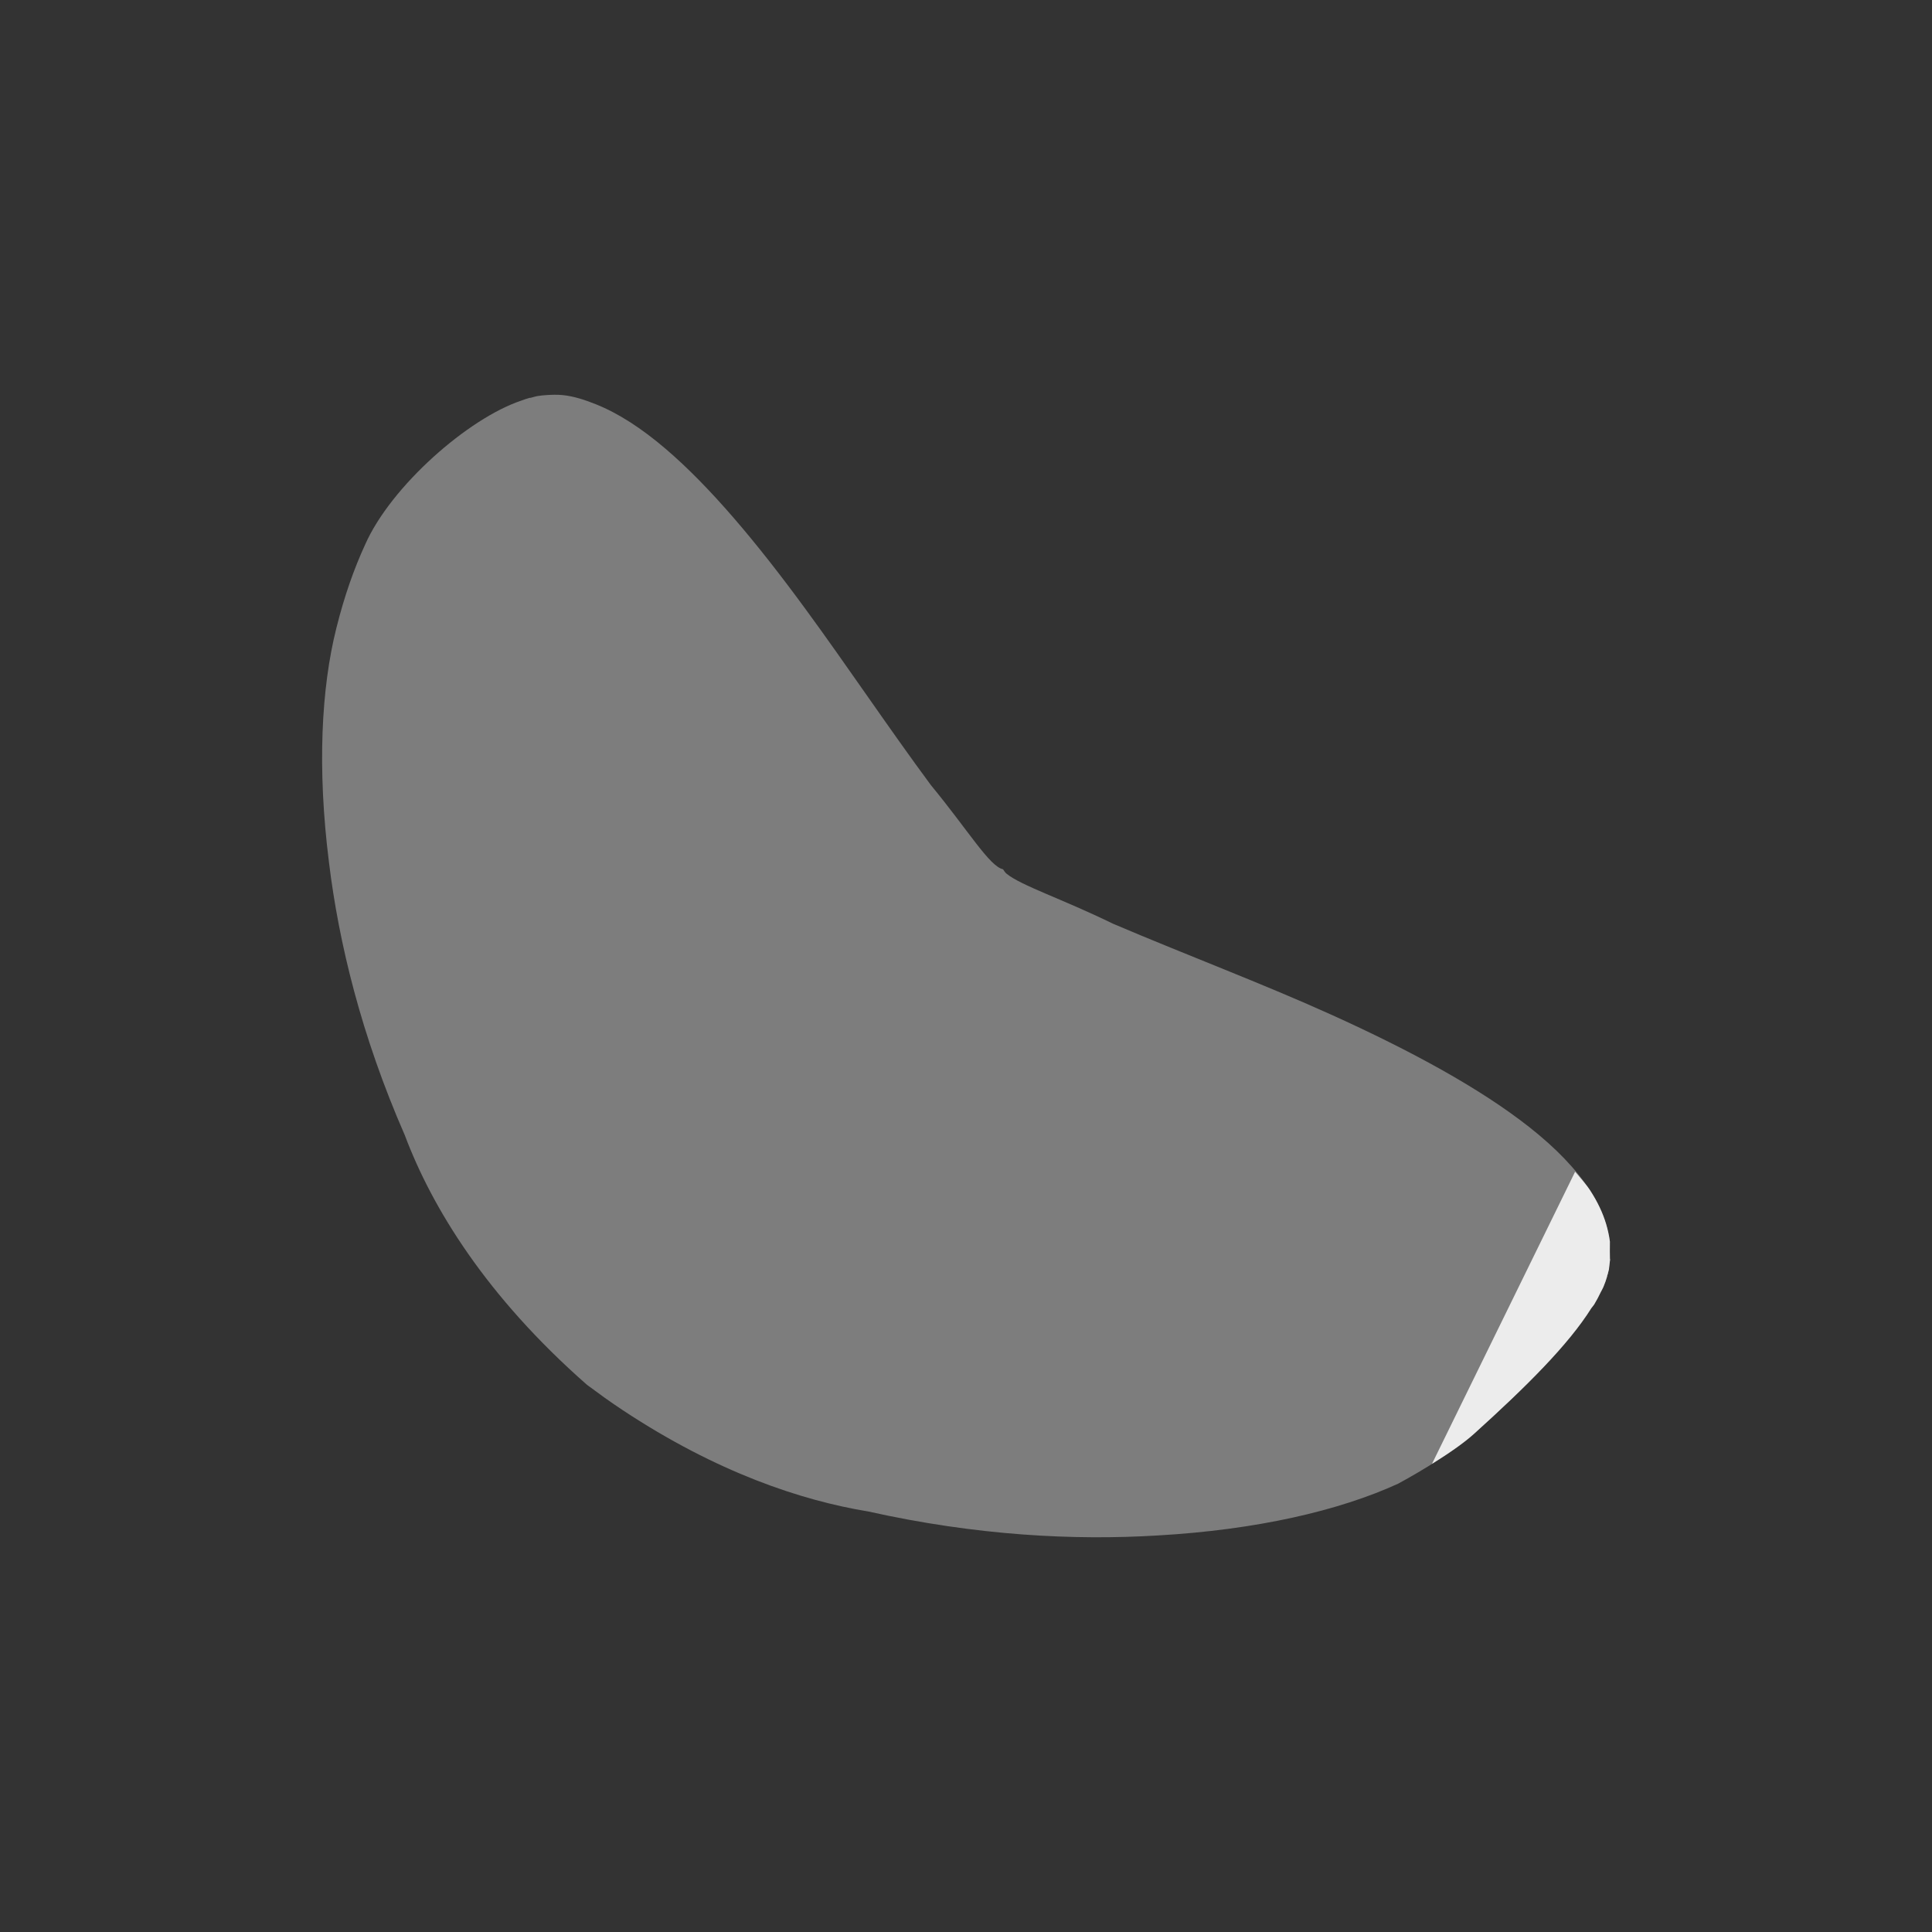 <svg xmlns="http://www.w3.org/2000/svg" viewBox="0 0 24 24">
 <rect x="0" y="0" width="24" height="24" fill="#333333" stroke="none"/>
 <path d="m 6.786 4.908 c -0.034 0.002 -0.07 0.006 -0.103 0.011 -0.031 0.005 -0.061 0.015 -0.092 0.023 -0.004 0.001 -0.008 -0.001 -0.011 0 -0.034 0.009 -0.07 0.022 -0.103 0.034 c -0.66 0.22 -1.622 1.064 -1.942 1.791 -0.137 0.298 -0.255 0.63 -0.356 1.033 -0.188 0.746 -0.24 1.743 -0.092 2.916 c 0.121 0.99 0.399 2.146 0.942 3.387 0.337 0.897 1.01 2 2.263 3.1 0.147 0.109 0.29 0.213 0.437 0.31 1.178 0.781 2.233 1.128 3.056 1.263 1.35 0.301 2.562 0.361 3.596 0.298 1.229 -0.07 2.252 -0.307 2.987 -0.643 0.31 -0.168 0.719 -0.419 0.942 -0.62 0.657 -0.593 1.176 -1.11 1.459 -1.561 0.011 -0.016 0.024 -0.03 0.034 -0.046 0.032 -0.053 0.056 -0.098 0.08 -0.149 0.012 -0.024 0.024 -0.045 0.034 -0.069 0.018 -0.043 0.034 -0.085 0.046 -0.126 0.003 -0.025 0.009 -0.026 0.011 -0.046 0.004 -0.015 0.009 -0.032 0.011 -0.046 0.005 -0.032 0.009 -0.089 0.011 -0.103 0.006 -0.027 0 -0.023 0 -0.023 0 0 0.002 -0.007 0 -0.034 -0.002 -0.028 0 -0.078 0 -0.184 -0.009 -0.071 -0.025 -0.148 -0.046 -0.218 -0.042 -0.139 -0.106 -0.276 -0.195 -0.413 -0.173 -0.268 -0.428 -0.532 -0.758 -0.792 -0.612 -0.482 -1.469 -0.949 -2.47 -1.401 -0.852 -0.385 -1.79 -0.737 -2.7 -1.125 -0.636 -0.31 -1.138 -0.472 -1.321 -0.62 -0.023 -0.018 -0.033 -0.039 -0.046 -0.057 -0.166 -0.033 -0.432 -0.482 -0.896 -1.045 c -0.536 -0.725 -1.047 -1.491 -1.562 -2.193 -0.602 -0.822 -1.183 -1.515 -1.735 -1.986 -0.298 -0.254 -0.585 -0.44 -0.862 -0.551 -0.142 -0.057 -0.278 -0.101 -0.414 -0.115 c -0.069 -0.007 -0.14 -0.004 -0.207 0 z" style="fill:#ececec;opacity:0.4;fill-opacity:1"/>
 <path d="m 19.566 14.557 -1.777 3.627 c 0.2 -0.124 0.39 -0.254 0.52 -0.371 0.657 -0.593 1.176 -1.111 1.459 -1.563 0.011 -0.016 0.025 -0.029 0.035 -0.045 0.032 -0.053 0.056 -0.099 0.08 -0.15 0.012 -0.024 0.025 -0.044 0.035 -0.068 0.018 -0.043 0.033 -0.085 0.045 -0.127 0.003 -0.025 0.009 -0.025 0.012 -0.045 0.004 -0.015 0.009 -0.032 0.012 -0.047 0.005 -0.032 0.009 -0.089 0.012 -0.104 0.006 -0.027 0 -0.021 0 -0.021 0 0 0.002 -0.007 0 -0.035 -0.002 -0.028 0 -0.078 0 -0.184 -0.009 -0.071 -0.026 -0.148 -0.047 -0.219 -0.042 -0.139 -0.106 -0.274 -0.195 -0.412 -0.051 -0.079 -0.124 -0.158 -0.189 -0.236 z" style="fill:#ececec;opacity:1;fill-opacity:1;stroke:none;fill-rule:nonzero"/>
</svg>
